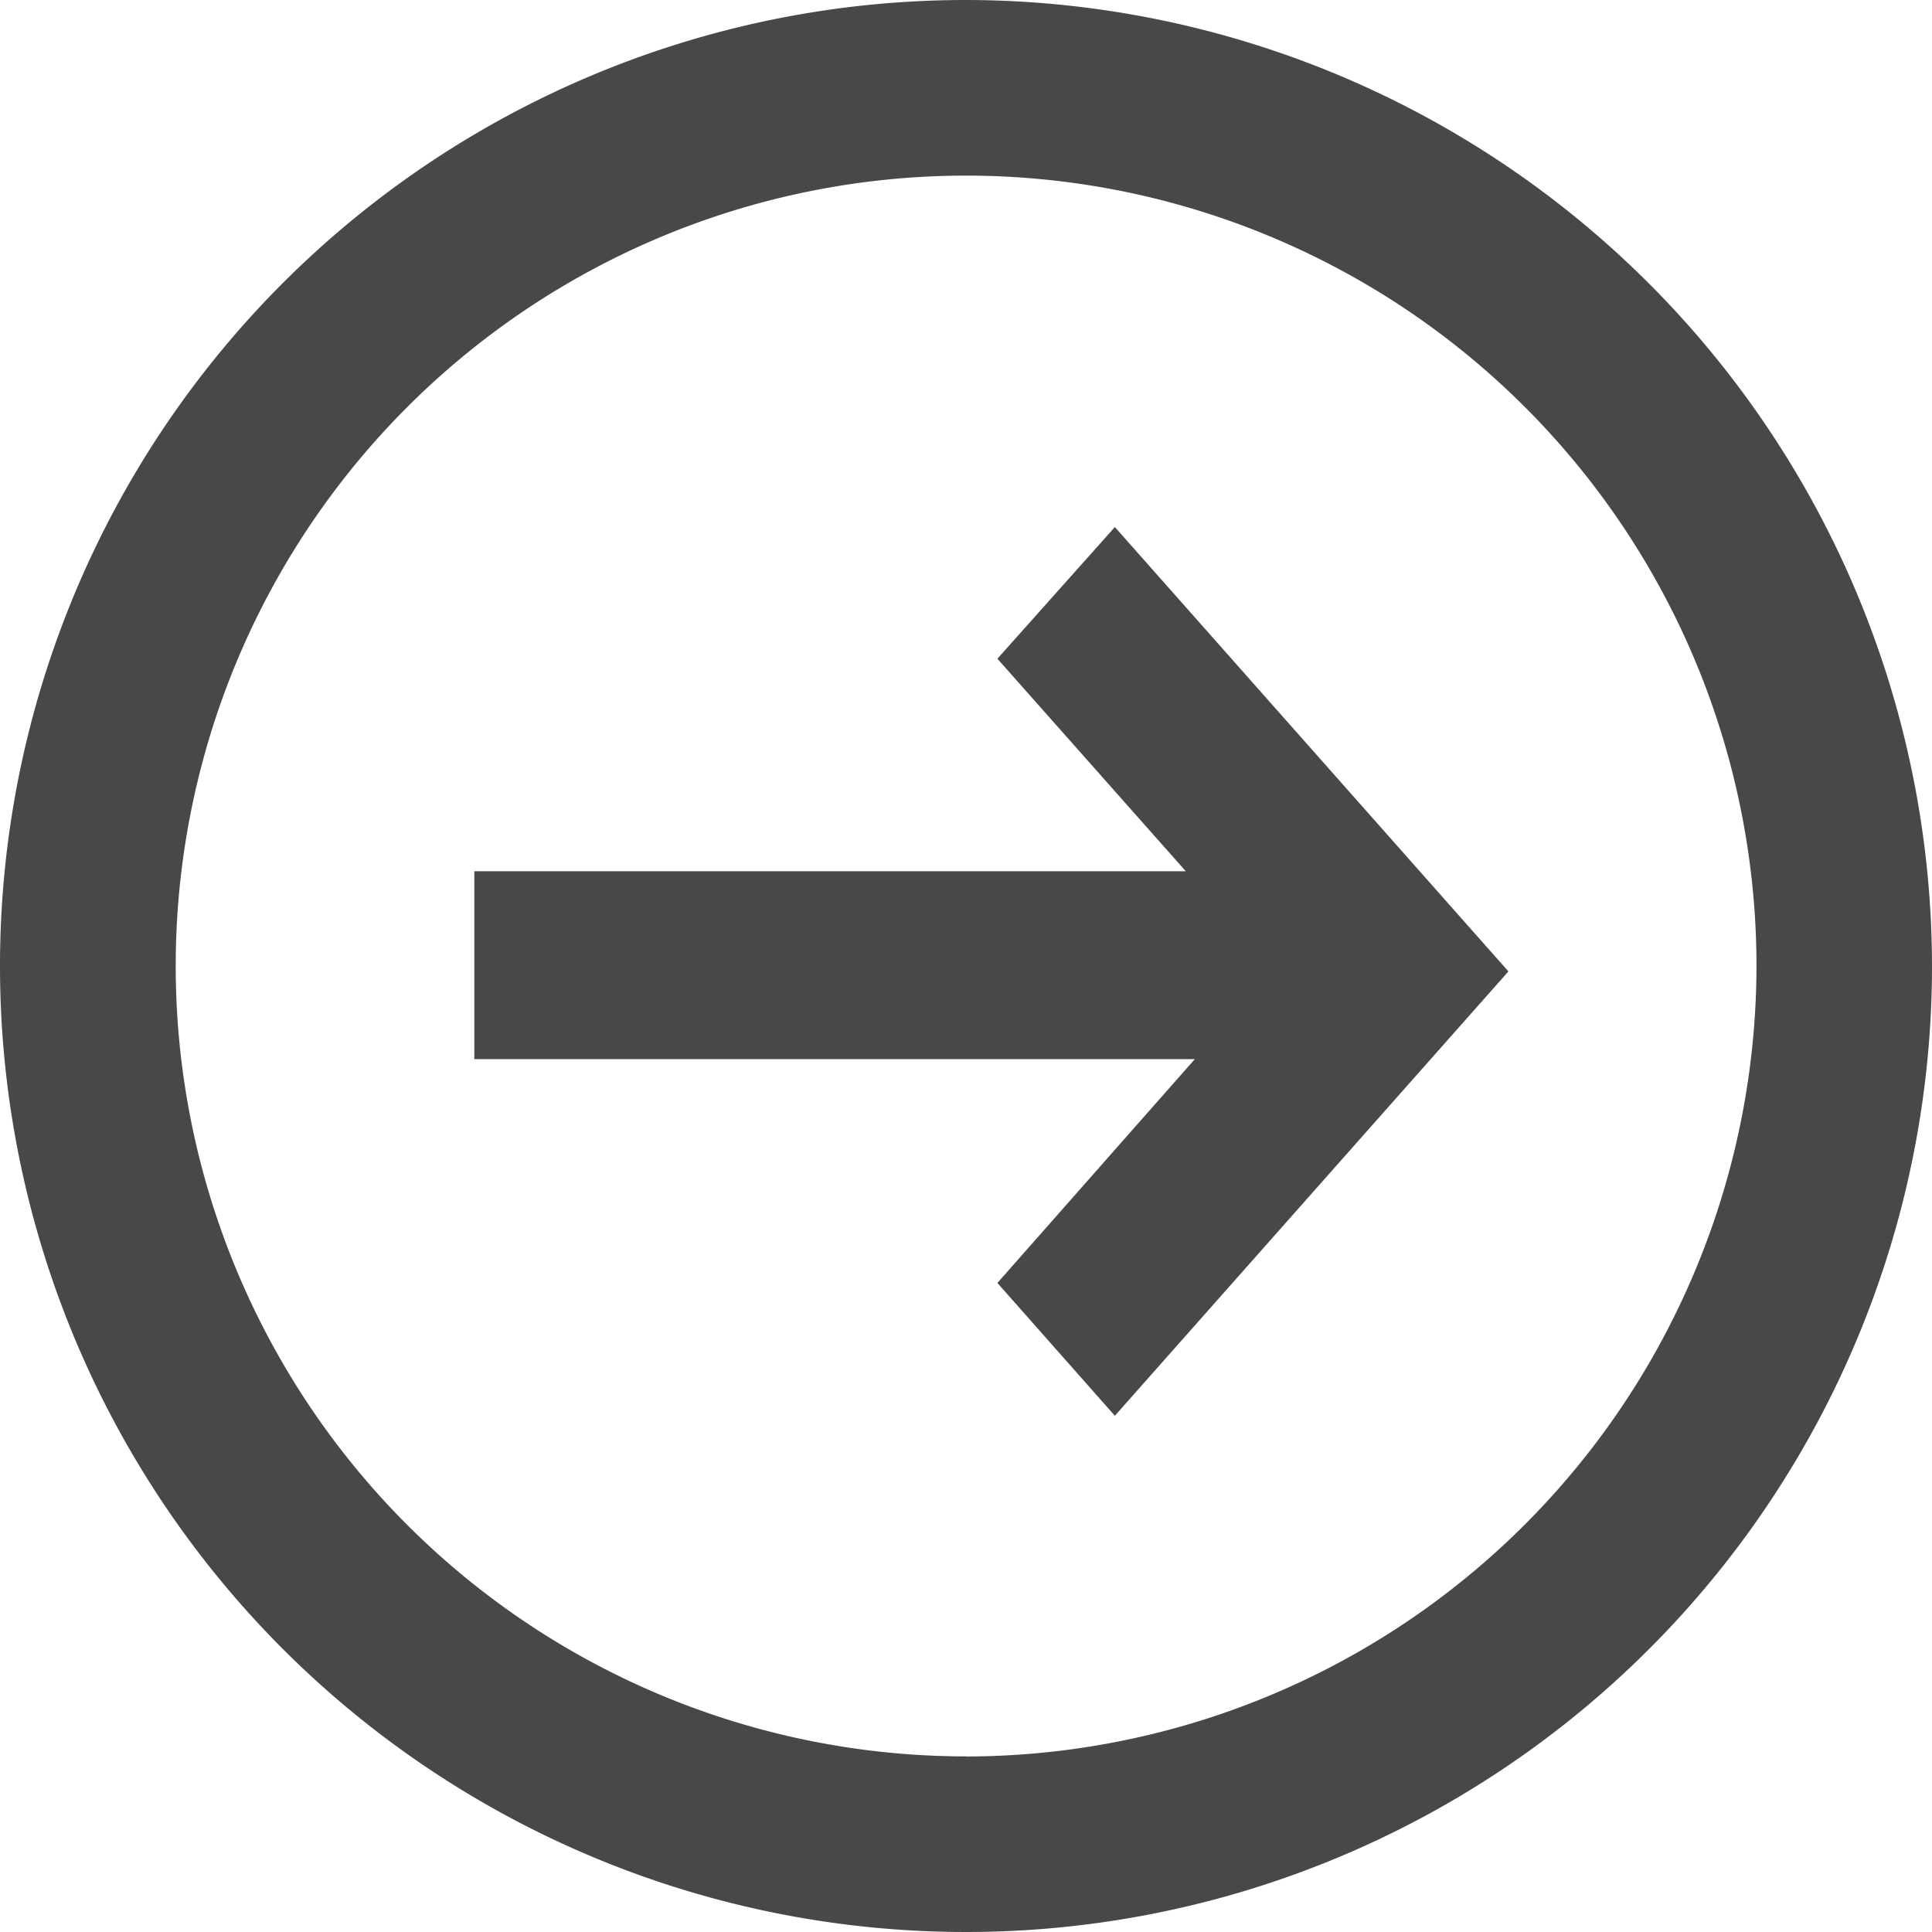<svg id="Group_1680" data-name="Group 1680" xmlns="http://www.w3.org/2000/svg" width="20" height="20" viewBox="0 0 20 20">
  <path id="Path_57" data-name="Path 57" d="M36.54,36.538l1.95,2.2H31.125v1.945h7.459L36.54,43l1.216,1.375,4.074-4.6-4.074-4.6Z" transform="translate(-26.215 -29.719)" fill="#484848"/>
  <path id="Path_58" data-name="Path 58" d="M25.117,15.117a10,10,0,1,0,10,10A10.012,10.012,0,0,0,25.117,15.117Zm0,18.182A8.182,8.182,0,1,1,33.3,25.117,8.192,8.192,0,0,1,25.117,33.3Z" transform="translate(-15.117 -15.117)" fill="#484848"/>
</svg>
